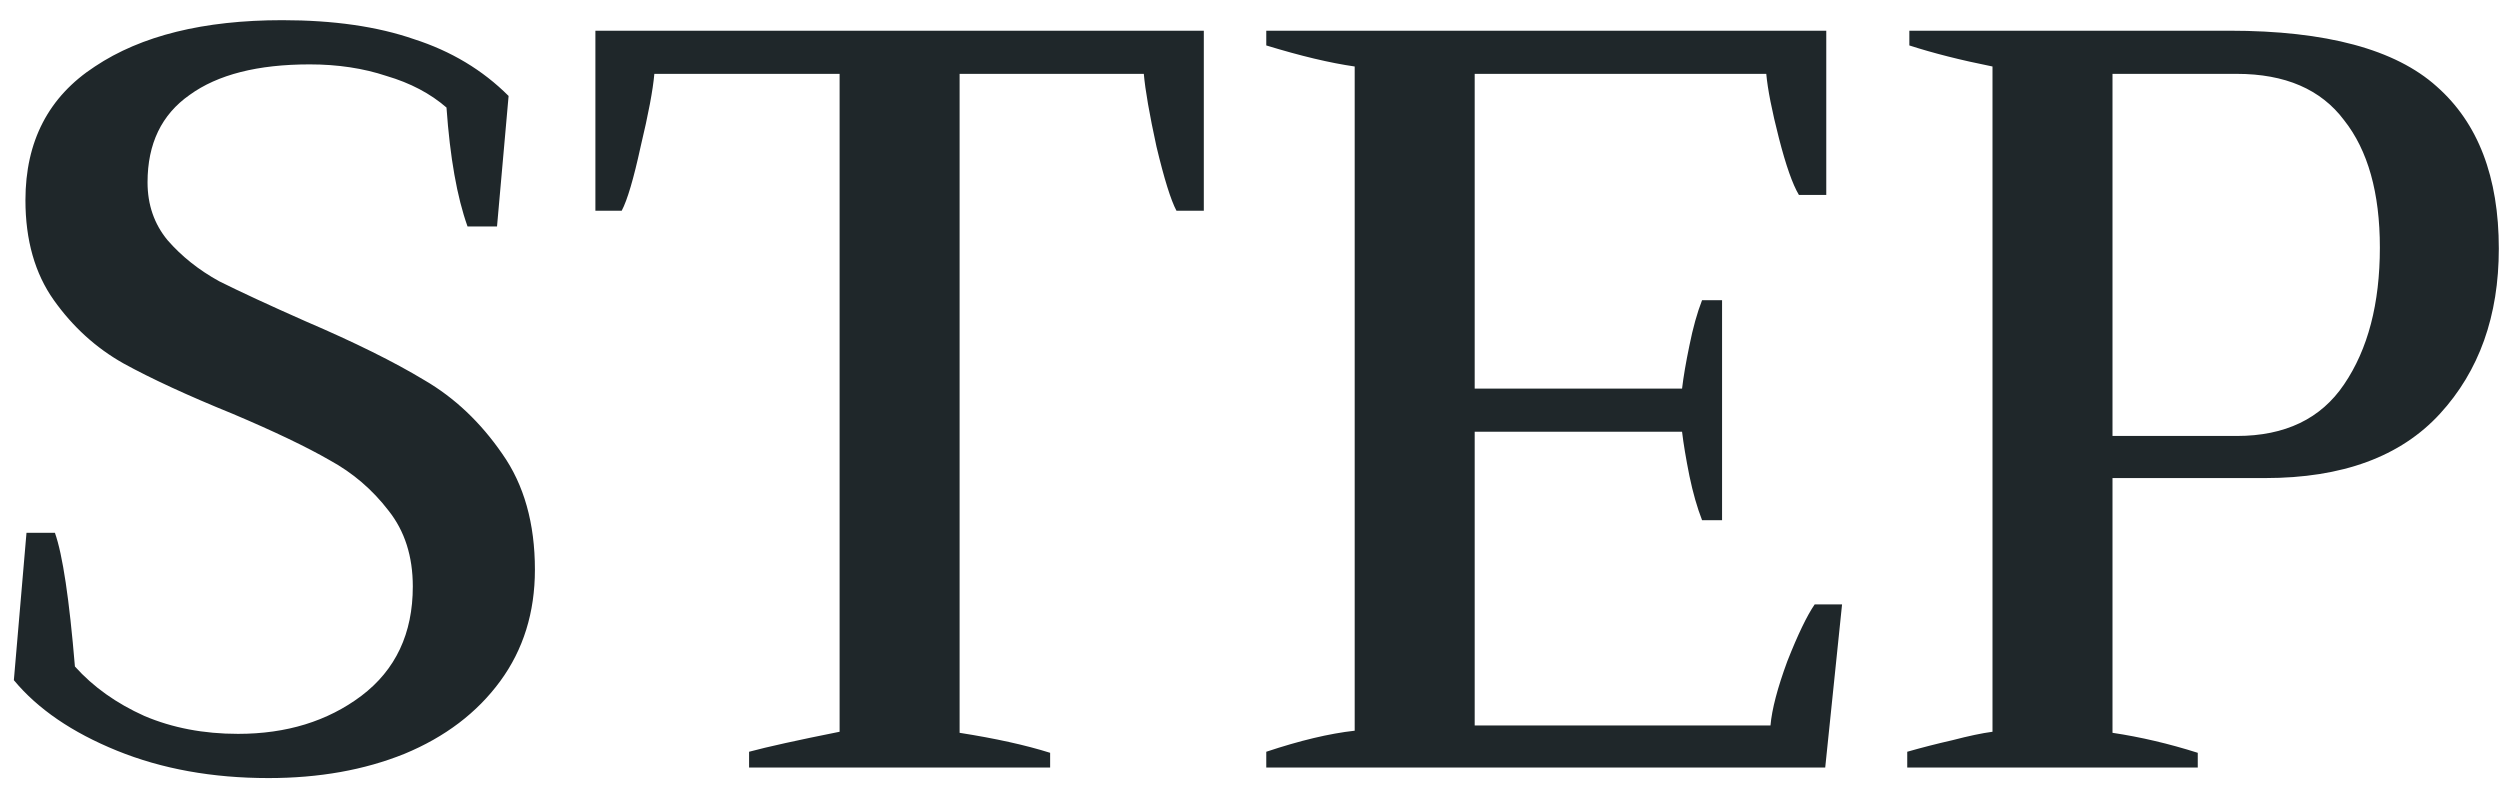 <?xml version="1.0" encoding="UTF-8"?> <svg xmlns="http://www.w3.org/2000/svg" width="114" height="36" viewBox="0 0 114 36" fill="none"> <path d="M12.248 35.48C9.688 35.48 7.384 35.064 5.336 34.232C3.288 33.4 1.72 32.328 0.632 31.016L1.208 24.296H2.504C2.856 25.288 3.16 27.32 3.416 30.392C4.248 31.32 5.304 32.072 6.584 32.648C7.864 33.192 9.288 33.464 10.856 33.464C13.064 33.464 14.936 32.888 16.472 31.736C18.04 30.552 18.824 28.888 18.824 26.744C18.824 25.368 18.456 24.216 17.72 23.288C16.984 22.328 16.088 21.56 15.032 20.984C13.976 20.376 12.504 19.672 10.616 18.872C8.568 18.04 6.904 17.272 5.624 16.568C4.376 15.864 3.32 14.904 2.456 13.688C1.592 12.472 1.16 10.952 1.16 9.128C1.16 6.44 2.216 4.408 4.328 3.032C6.44 1.624 9.288 0.92 12.872 0.92C15.208 0.92 17.208 1.208 18.872 1.784C20.568 2.328 22.008 3.192 23.192 4.376L22.664 10.328H21.32C20.84 8.984 20.52 7.176 20.36 4.904C19.624 4.264 18.712 3.784 17.624 3.464C16.568 3.112 15.4 2.936 14.12 2.936C11.752 2.936 9.928 3.4 8.648 4.328C7.368 5.224 6.728 6.552 6.728 8.312C6.728 9.336 7.032 10.216 7.64 10.952C8.28 11.688 9.064 12.312 9.992 12.824C10.952 13.304 12.264 13.912 13.928 14.648C16.168 15.608 17.976 16.504 19.352 17.336C20.728 18.136 21.912 19.256 22.904 20.696C23.896 22.104 24.392 23.864 24.392 25.976C24.392 27.928 23.864 29.624 22.808 31.064C21.752 32.504 20.296 33.608 18.44 34.376C16.616 35.112 14.552 35.48 12.248 35.48ZM34.158 34.28C34.99 34.056 36.366 33.752 38.286 33.368V3.368H29.838C29.774 4.104 29.566 5.208 29.214 6.68C28.894 8.152 28.606 9.128 28.35 9.608H27.15V1.4H54.894V9.608H53.646C53.39 9.128 53.086 8.152 52.734 6.68C52.414 5.208 52.222 4.104 52.158 3.368H43.758V33.416C45.39 33.672 46.766 33.976 47.886 34.328V35H34.158V34.28ZM83.998 27.56L83.23 35H57.742V34.28C59.278 33.768 60.622 33.448 61.774 33.32V3.032C60.654 2.872 59.31 2.552 57.742 2.072V1.4H83.278V8.888H82.03C81.742 8.408 81.438 7.544 81.118 6.296C80.798 5.048 80.606 4.072 80.542 3.368H67.246V17.72H76.702C76.766 17.176 76.878 16.52 77.038 15.752C77.198 14.952 77.39 14.264 77.614 13.688H78.526V23.72H77.614C77.39 23.144 77.198 22.472 77.038 21.704C76.878 20.904 76.766 20.232 76.702 19.688H67.246V33.08H80.734C80.798 32.344 81.054 31.368 81.502 30.152C81.982 28.936 82.398 28.072 82.75 27.56H83.998ZM86.97 34.28C87.642 34.088 88.33 33.912 89.034 33.752C89.77 33.56 90.378 33.432 90.858 33.368V3.032C89.418 2.744 88.154 2.424 87.066 2.072V1.4H101.658C106.074 1.4 109.226 2.248 111.114 3.944C113.002 5.608 113.946 8.072 113.946 11.336C113.946 14.408 113.05 16.92 111.258 18.872C109.466 20.824 106.81 21.8 103.29 21.8H96.33V33.416C97.61 33.608 98.906 33.912 100.218 34.328V35H86.97V34.28ZM101.994 19.88C104.202 19.88 105.834 19.096 106.89 17.528C107.978 15.928 108.522 13.848 108.522 11.288C108.522 8.792 107.978 6.856 106.89 5.48C105.834 4.072 104.202 3.368 101.994 3.368H96.33V19.88H101.994Z" fill="#1F272A"></path> </svg> 